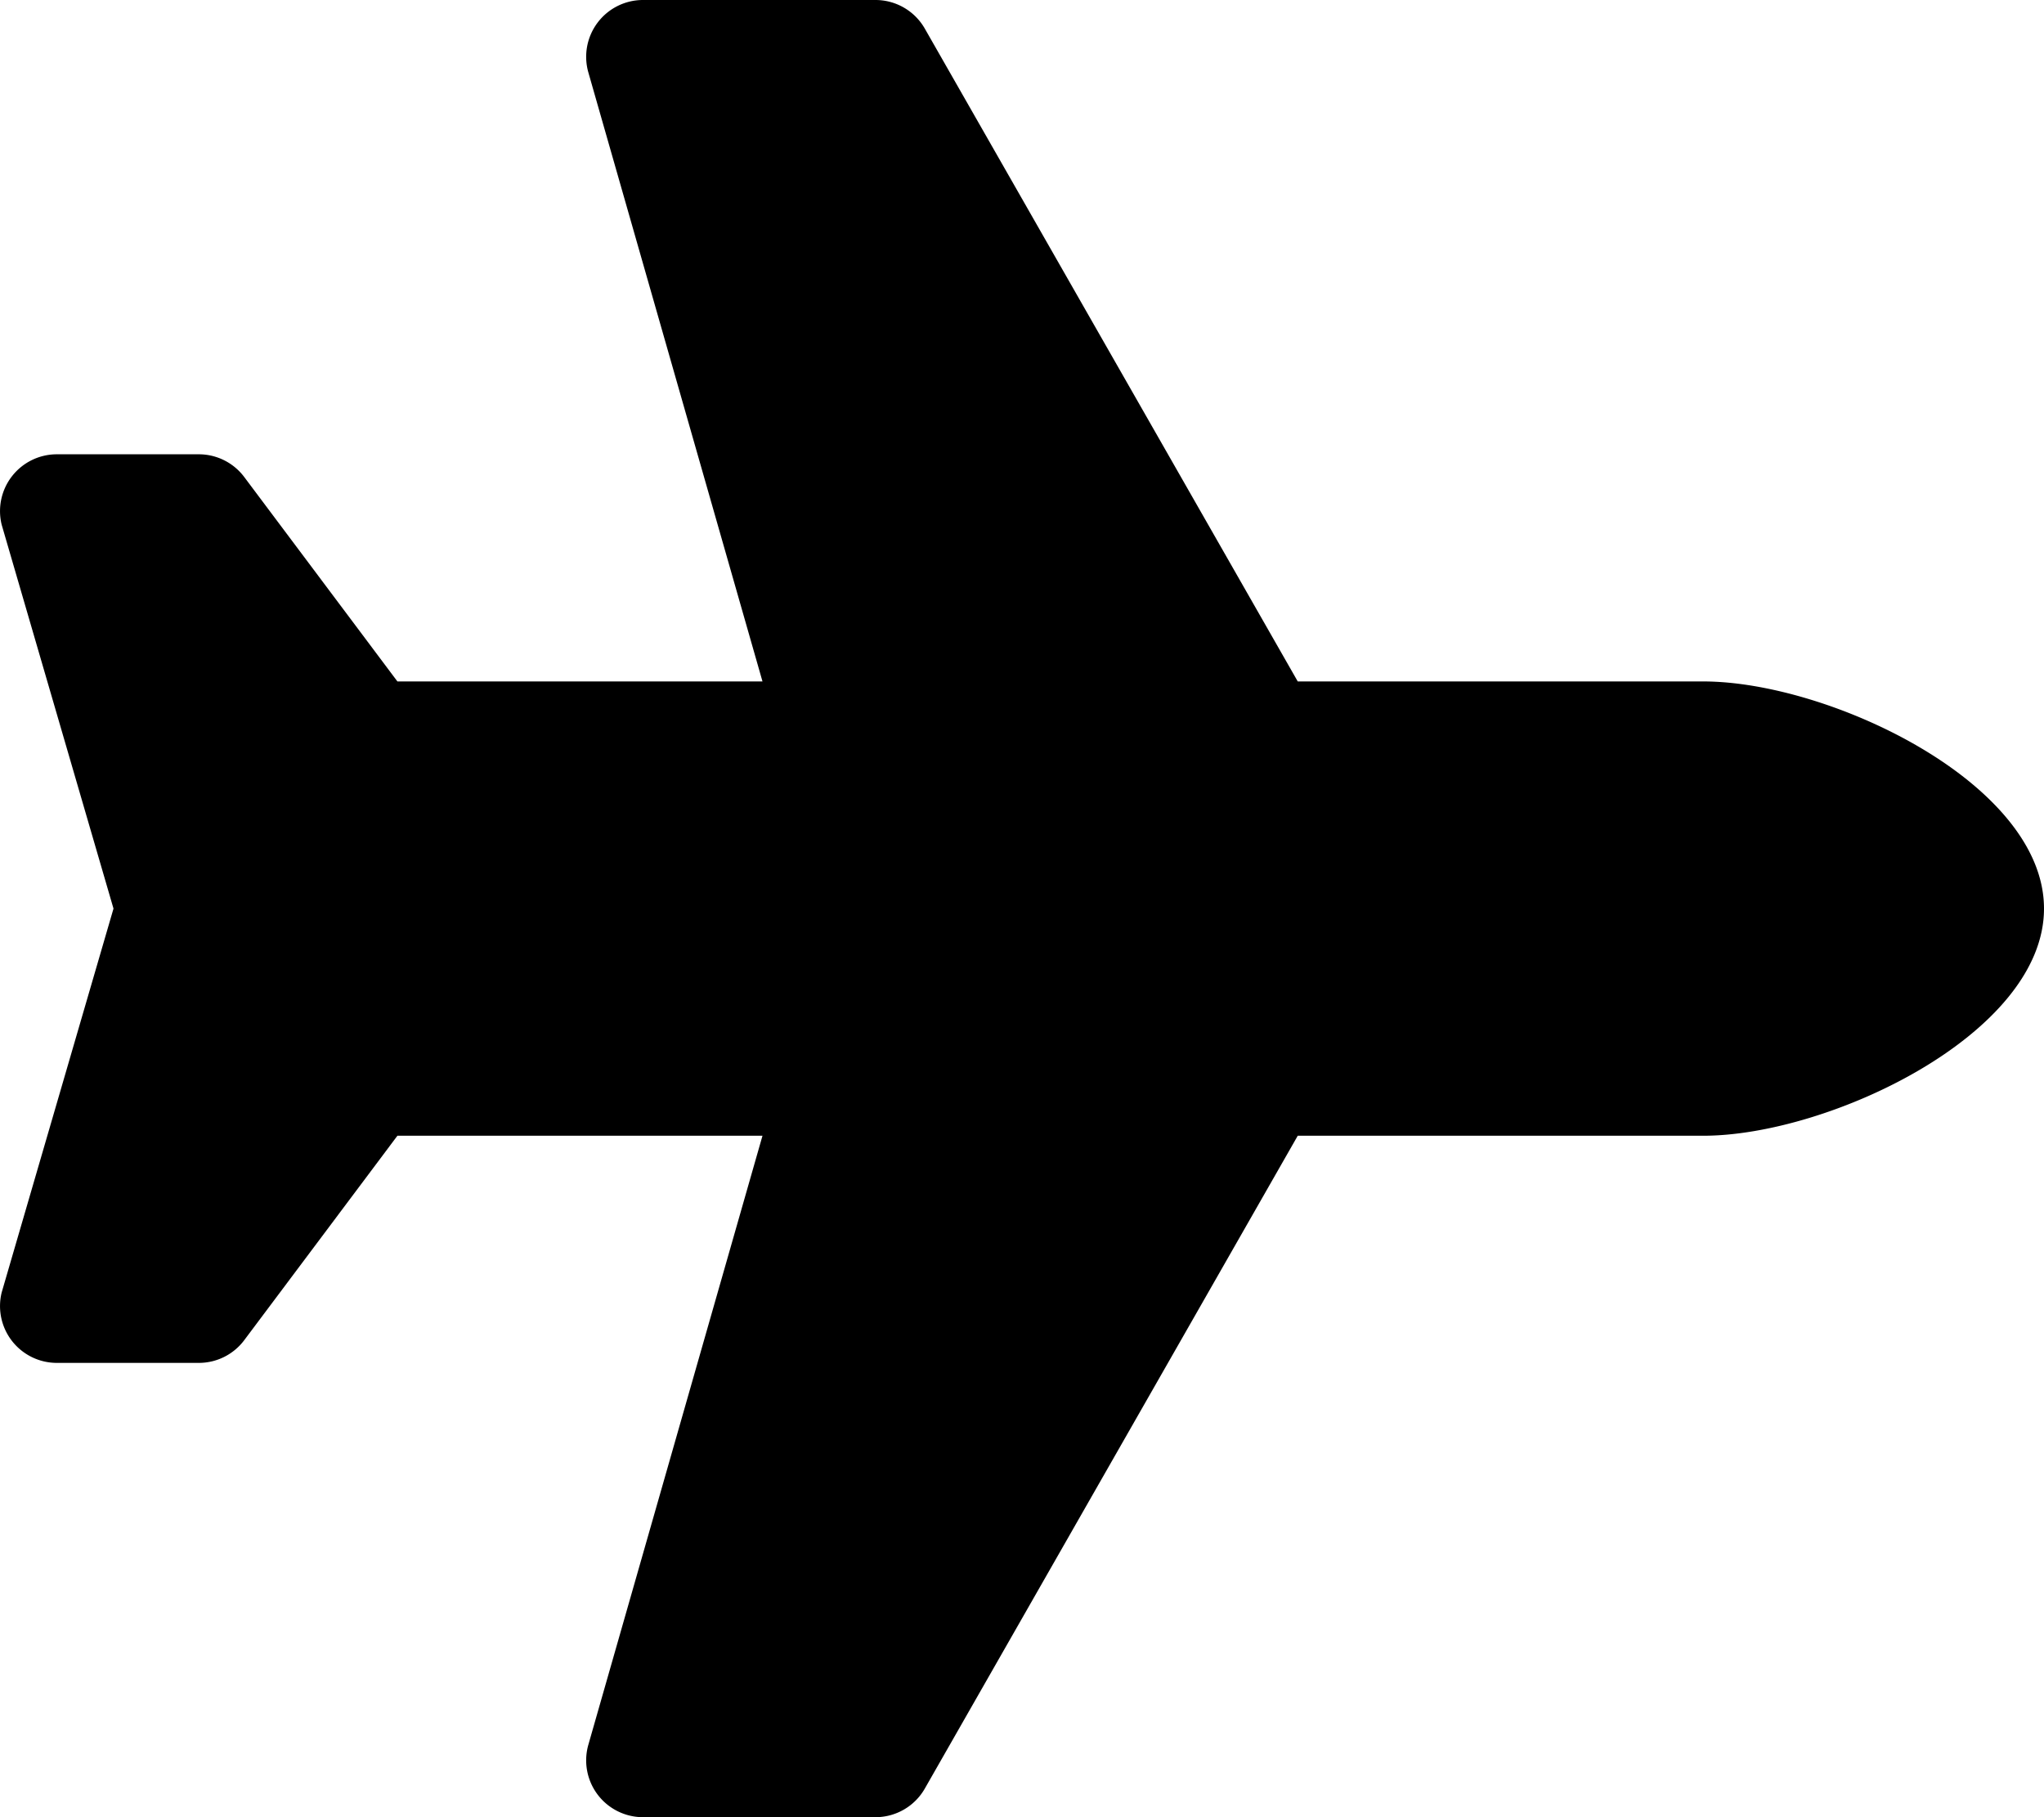 <svg xmlns="http://www.w3.org/2000/svg" width="16.875" height="15" viewBox="0 0 16.875 15"><g id="Icon_Plane" data-name="Icon Plane" transform="rotate(90 8.438 8.438)"><path id="Icon_awesome-plane" d="M14.062 5.625h-3.348L7.635.236A.469.469 0 0 0 7.228 0H5.309a.469.469 0 0 0-.451.6l1.437 5.025H3.281L2.016 3.937a.469.469 0 0 0-.375-.187H.469a.469.469 0 0 0-.455.582L.937 7.5l-.923 3.168a.469.469 0 0 0 .455.582h1.172a.468.468 0 0 0 .375-.187l1.265-1.688h3.014L4.858 14.4a.469.469 0 0 0 .451.6h1.919a.469.469 0 0 0 .407-.236l3.079-5.389h3.348c1.036 0 2.813-.839 2.813-1.875S15.1 5.625 14.062 5.625Z" data-name="Icon awesome-plane" transform="rotate(-90 8.438 8.438)"/></g></svg>